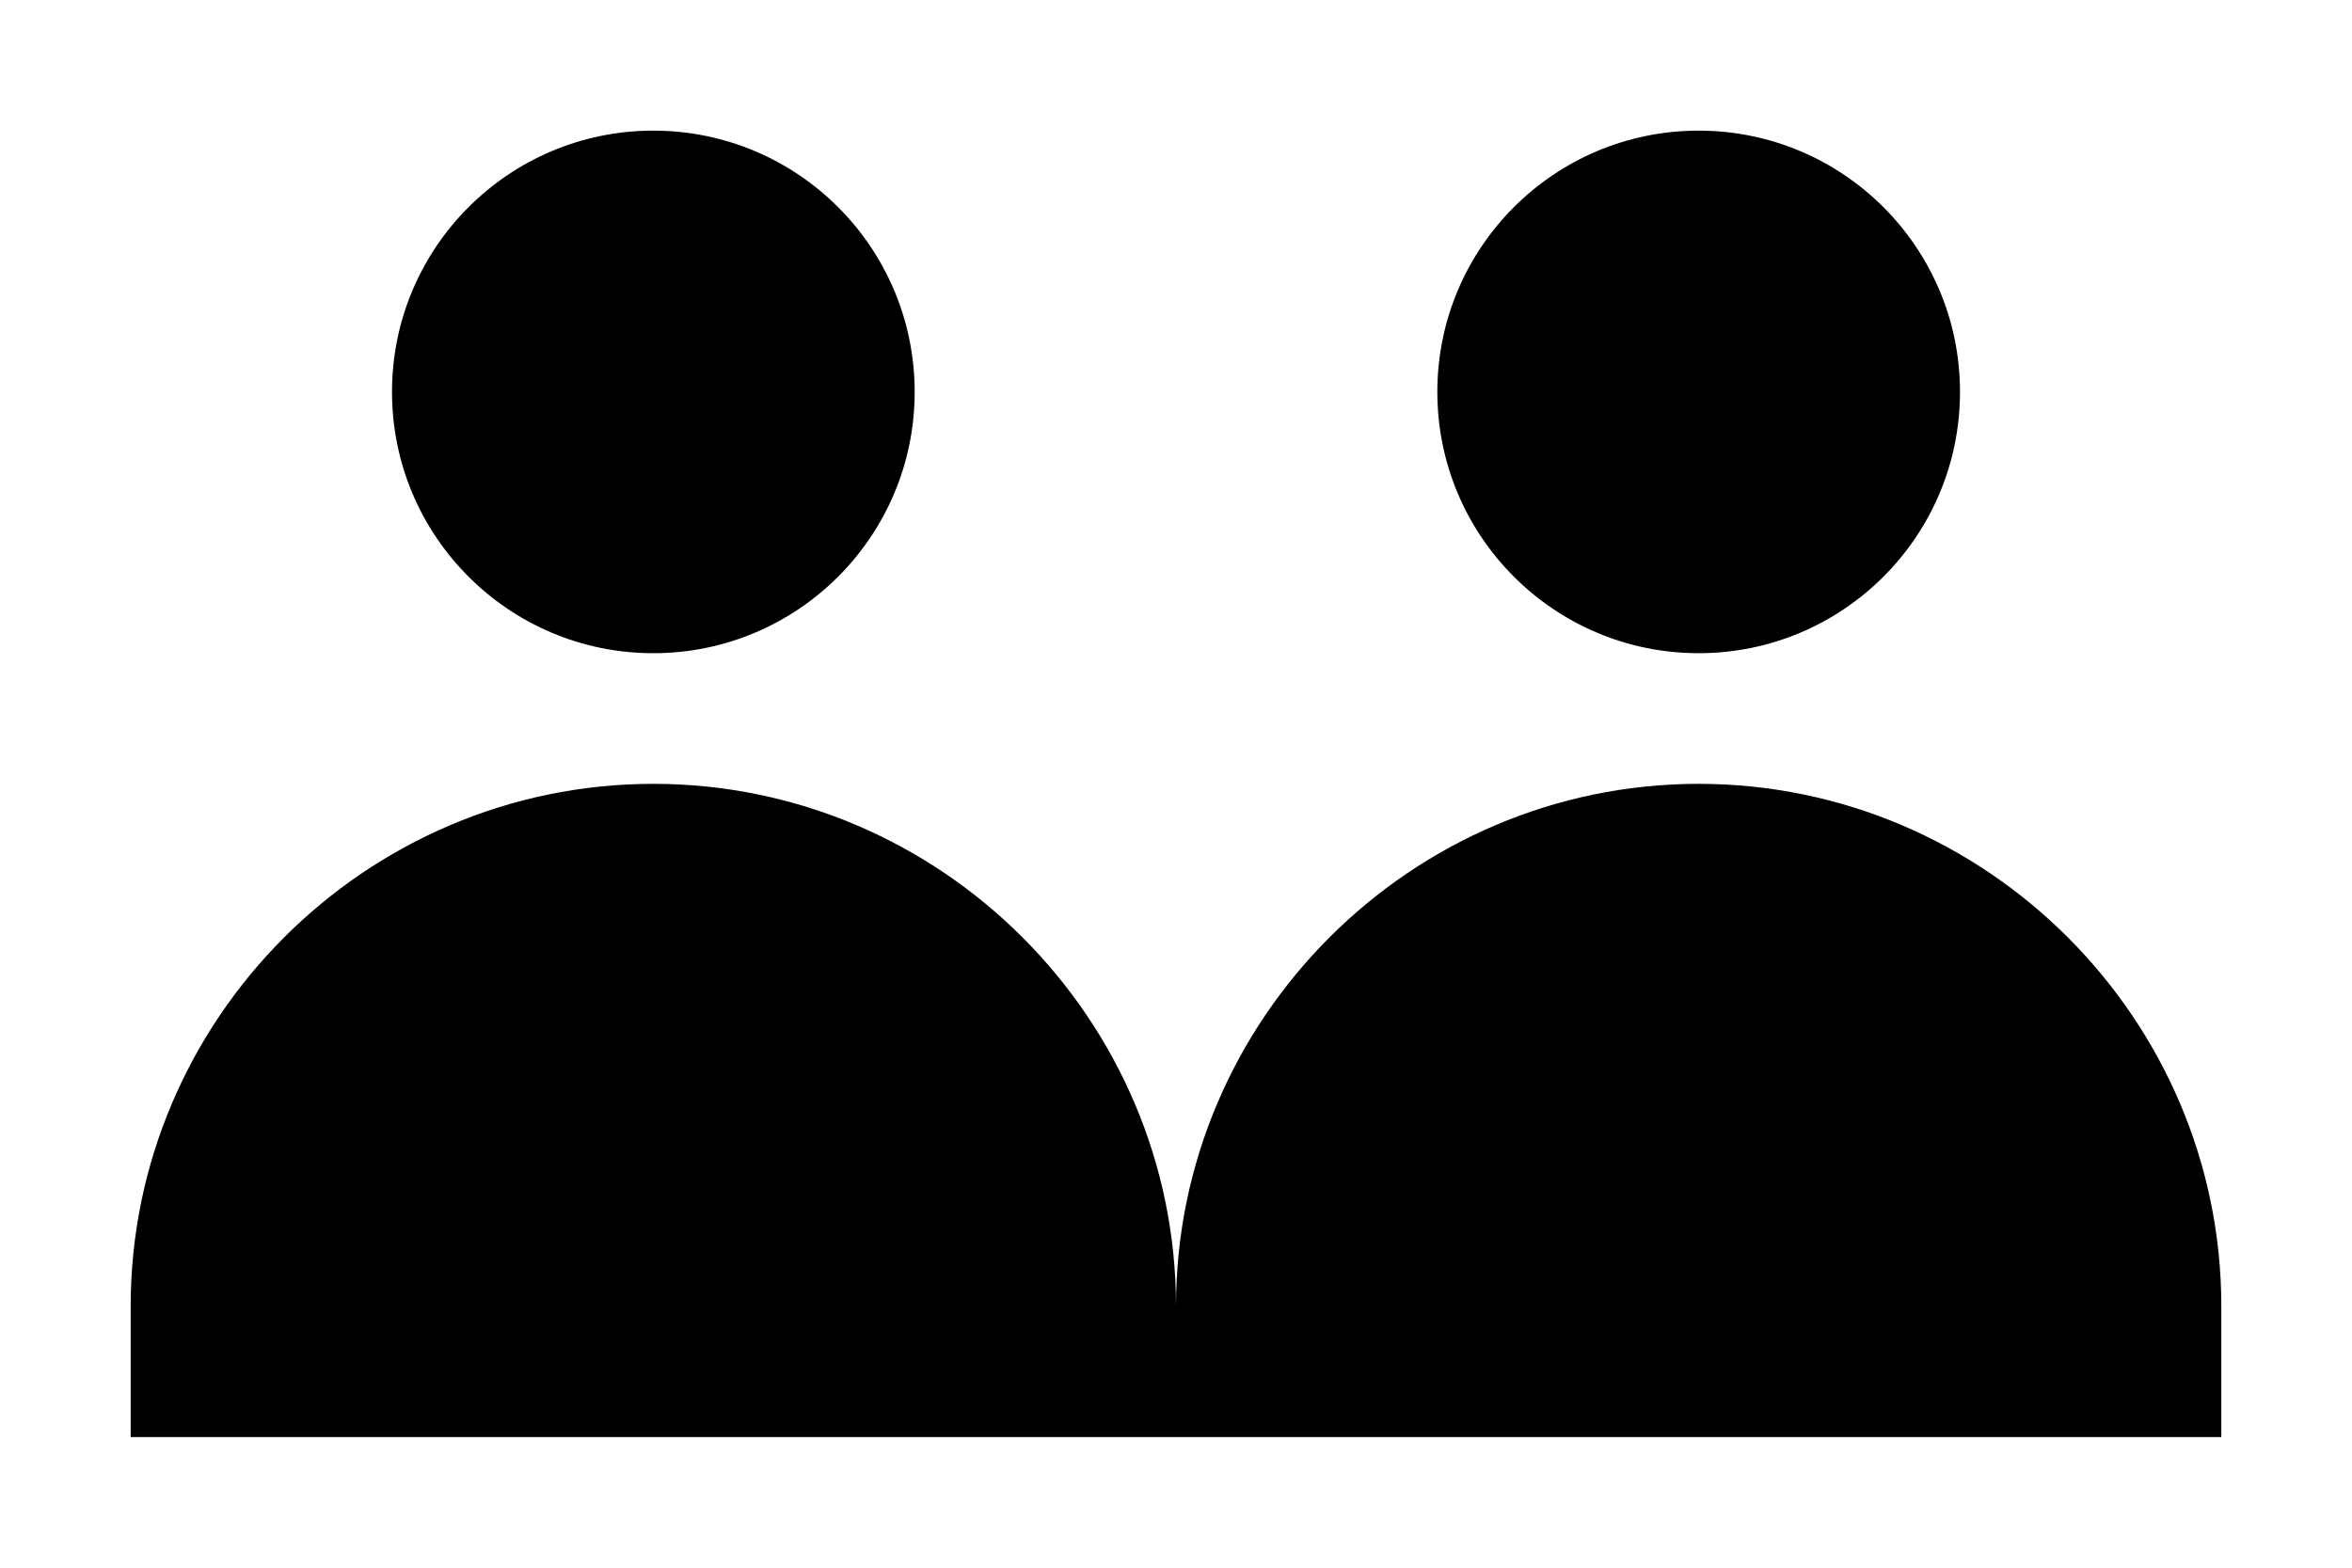 <svg xmlns:xlink="http://www.w3.org/1999/xlink" xmlns="http://www.w3.org/2000/svg" class="bk-icon -sprite-occupancy_max2 g-hidden" height="85.333" width="128" viewBox="0 0 18 12" aria-hidden="true"><circle cx="5" cy="3" r="2"></circle><circle cx="13" cy="3" r="2"></circle><path d="m13 6c-2.2 0-4 1.8-4 4 0-2.2-1.8-4-4-4s-4 1.8-4 4v1h16v-1c0-2.2-1.8-4-4-4z"></path></svg>